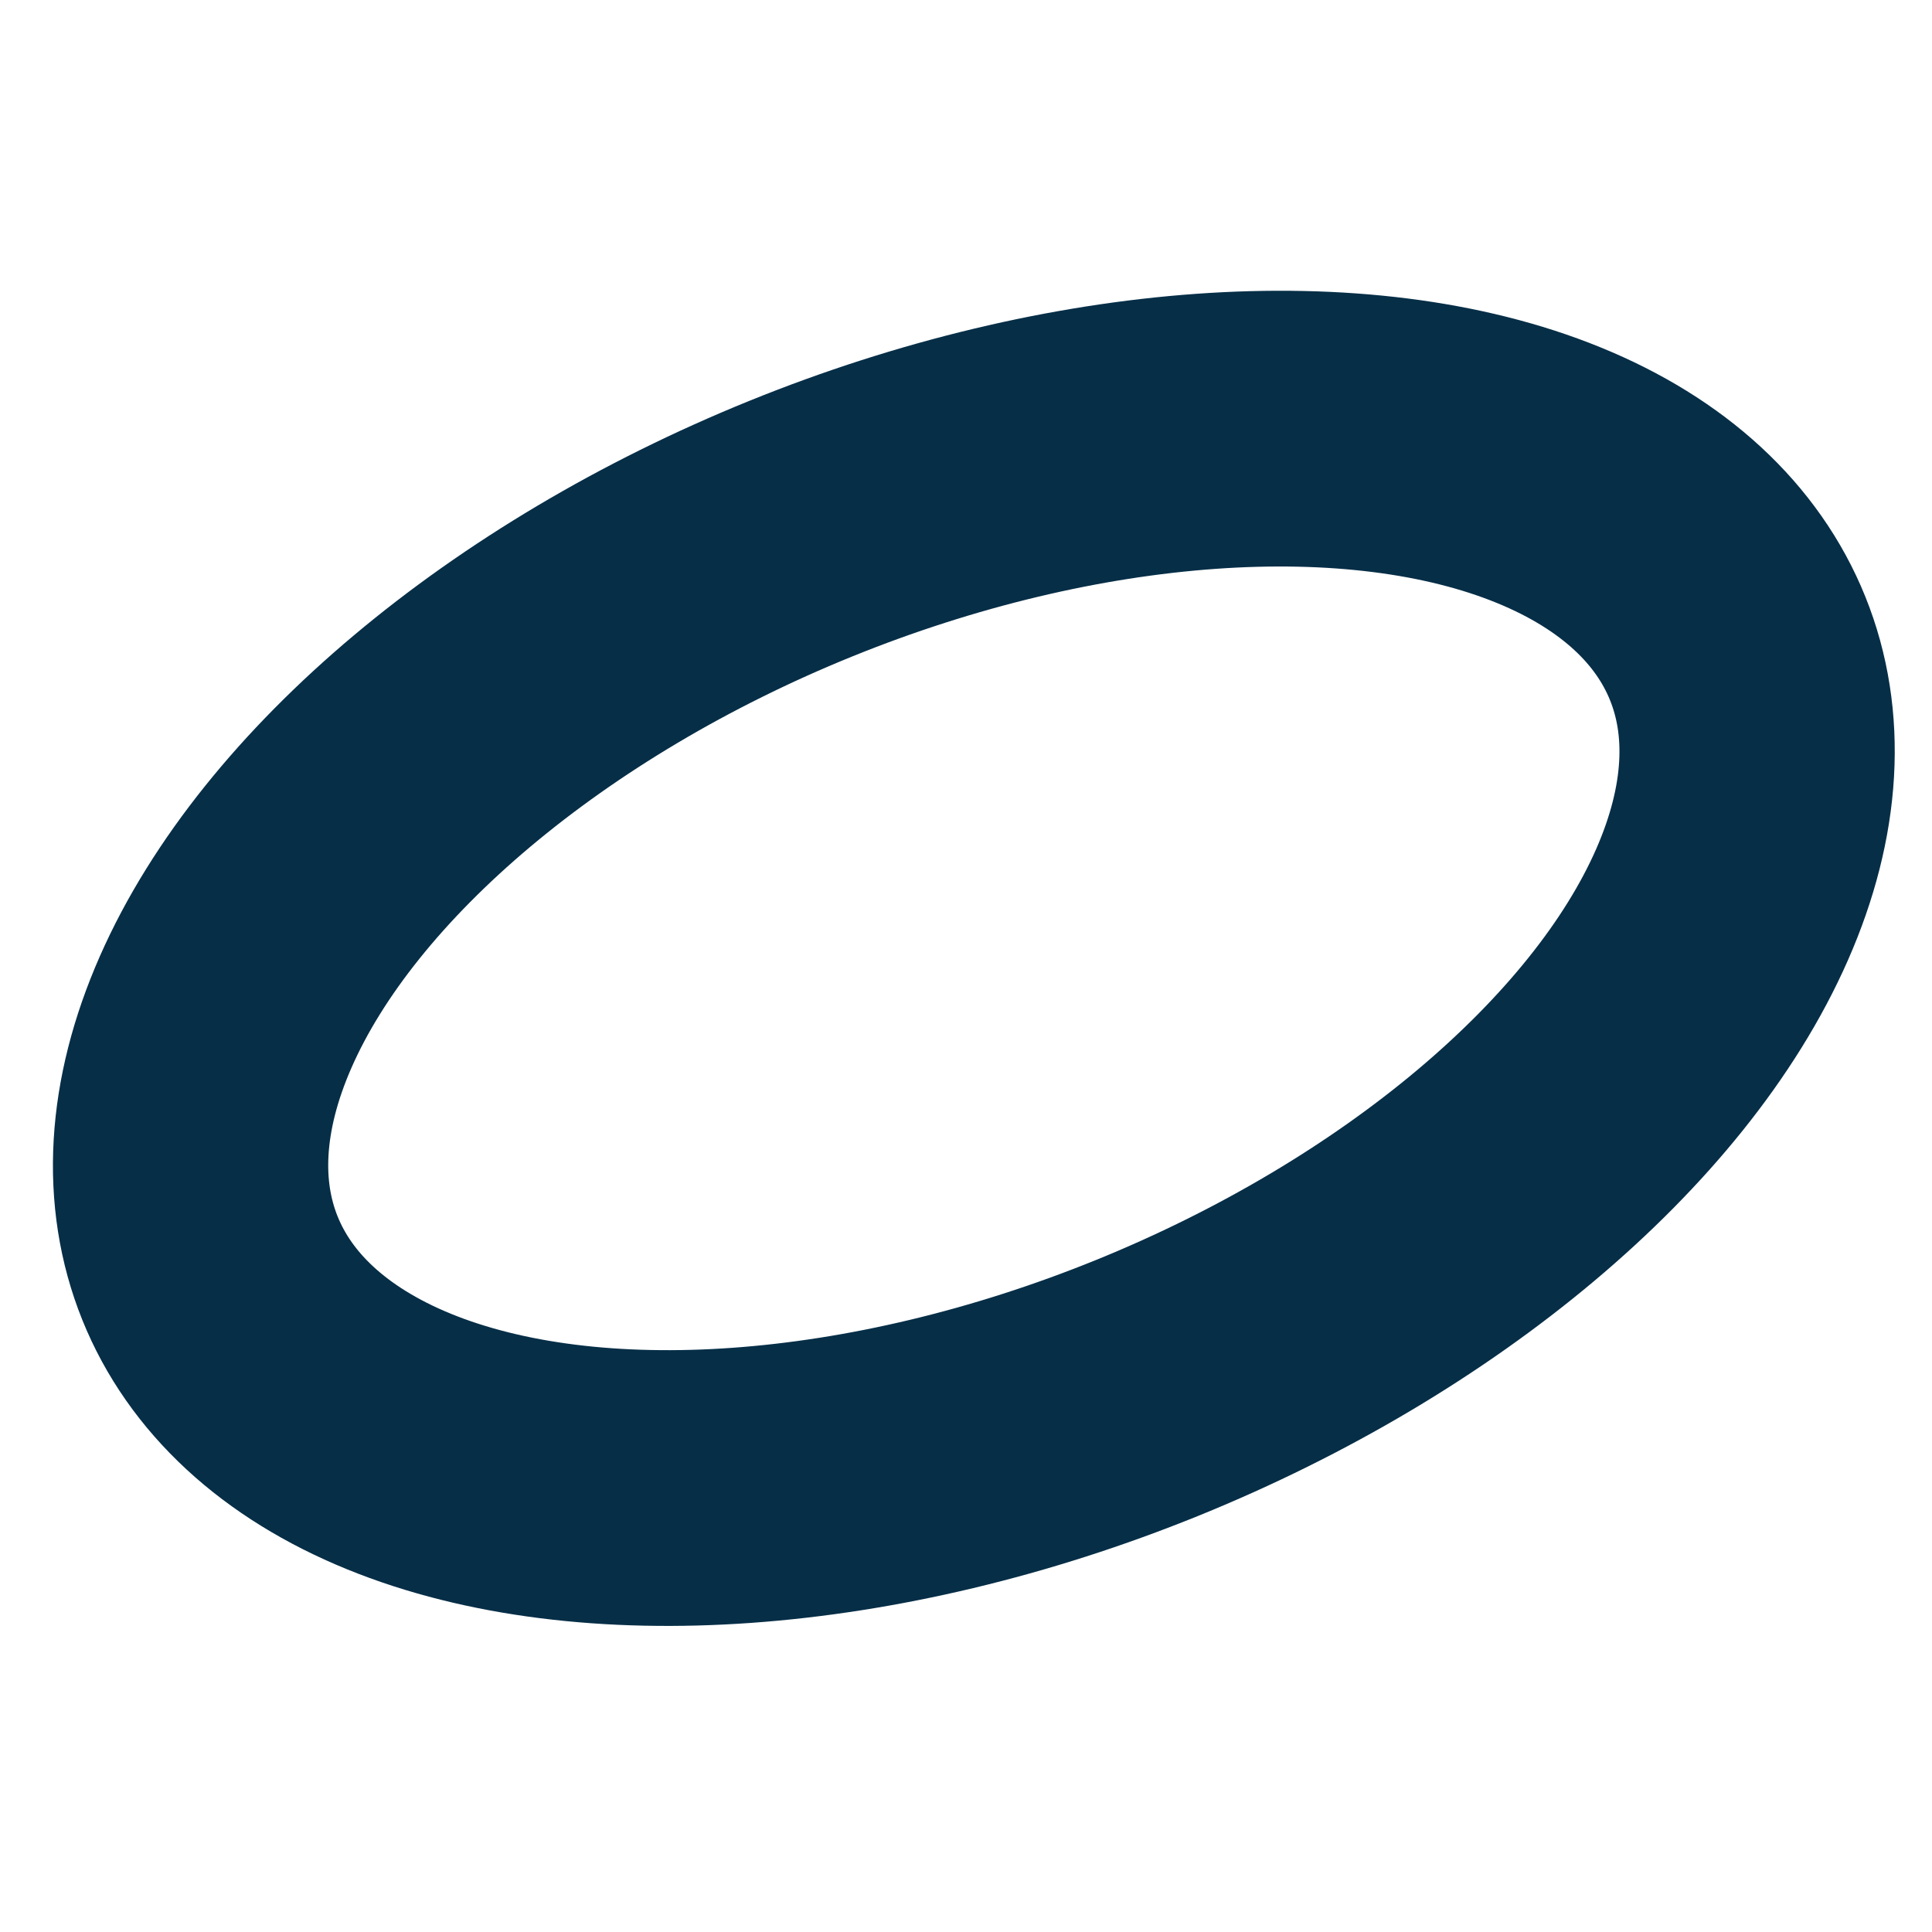 <?xml version="1.0" encoding="UTF-8"?> <svg xmlns="http://www.w3.org/2000/svg" width="33" height="33" viewBox="0 0 33 33" fill="none"><g clip-path="url(#clip0_2181_37)"><ellipse cx="7.908" cy="14.075" rx="7.908" ry="14.075" transform="matrix(-0.374 -0.928 0.927 -0.376 6.544 29)" stroke="#062E47" stroke-width="4.704"></ellipse></g><defs><clipPath id="clip0_2181_37"><rect width="32" height="32" fill="white" transform="translate(0.633 0.176)"></rect></clipPath></defs></svg> 